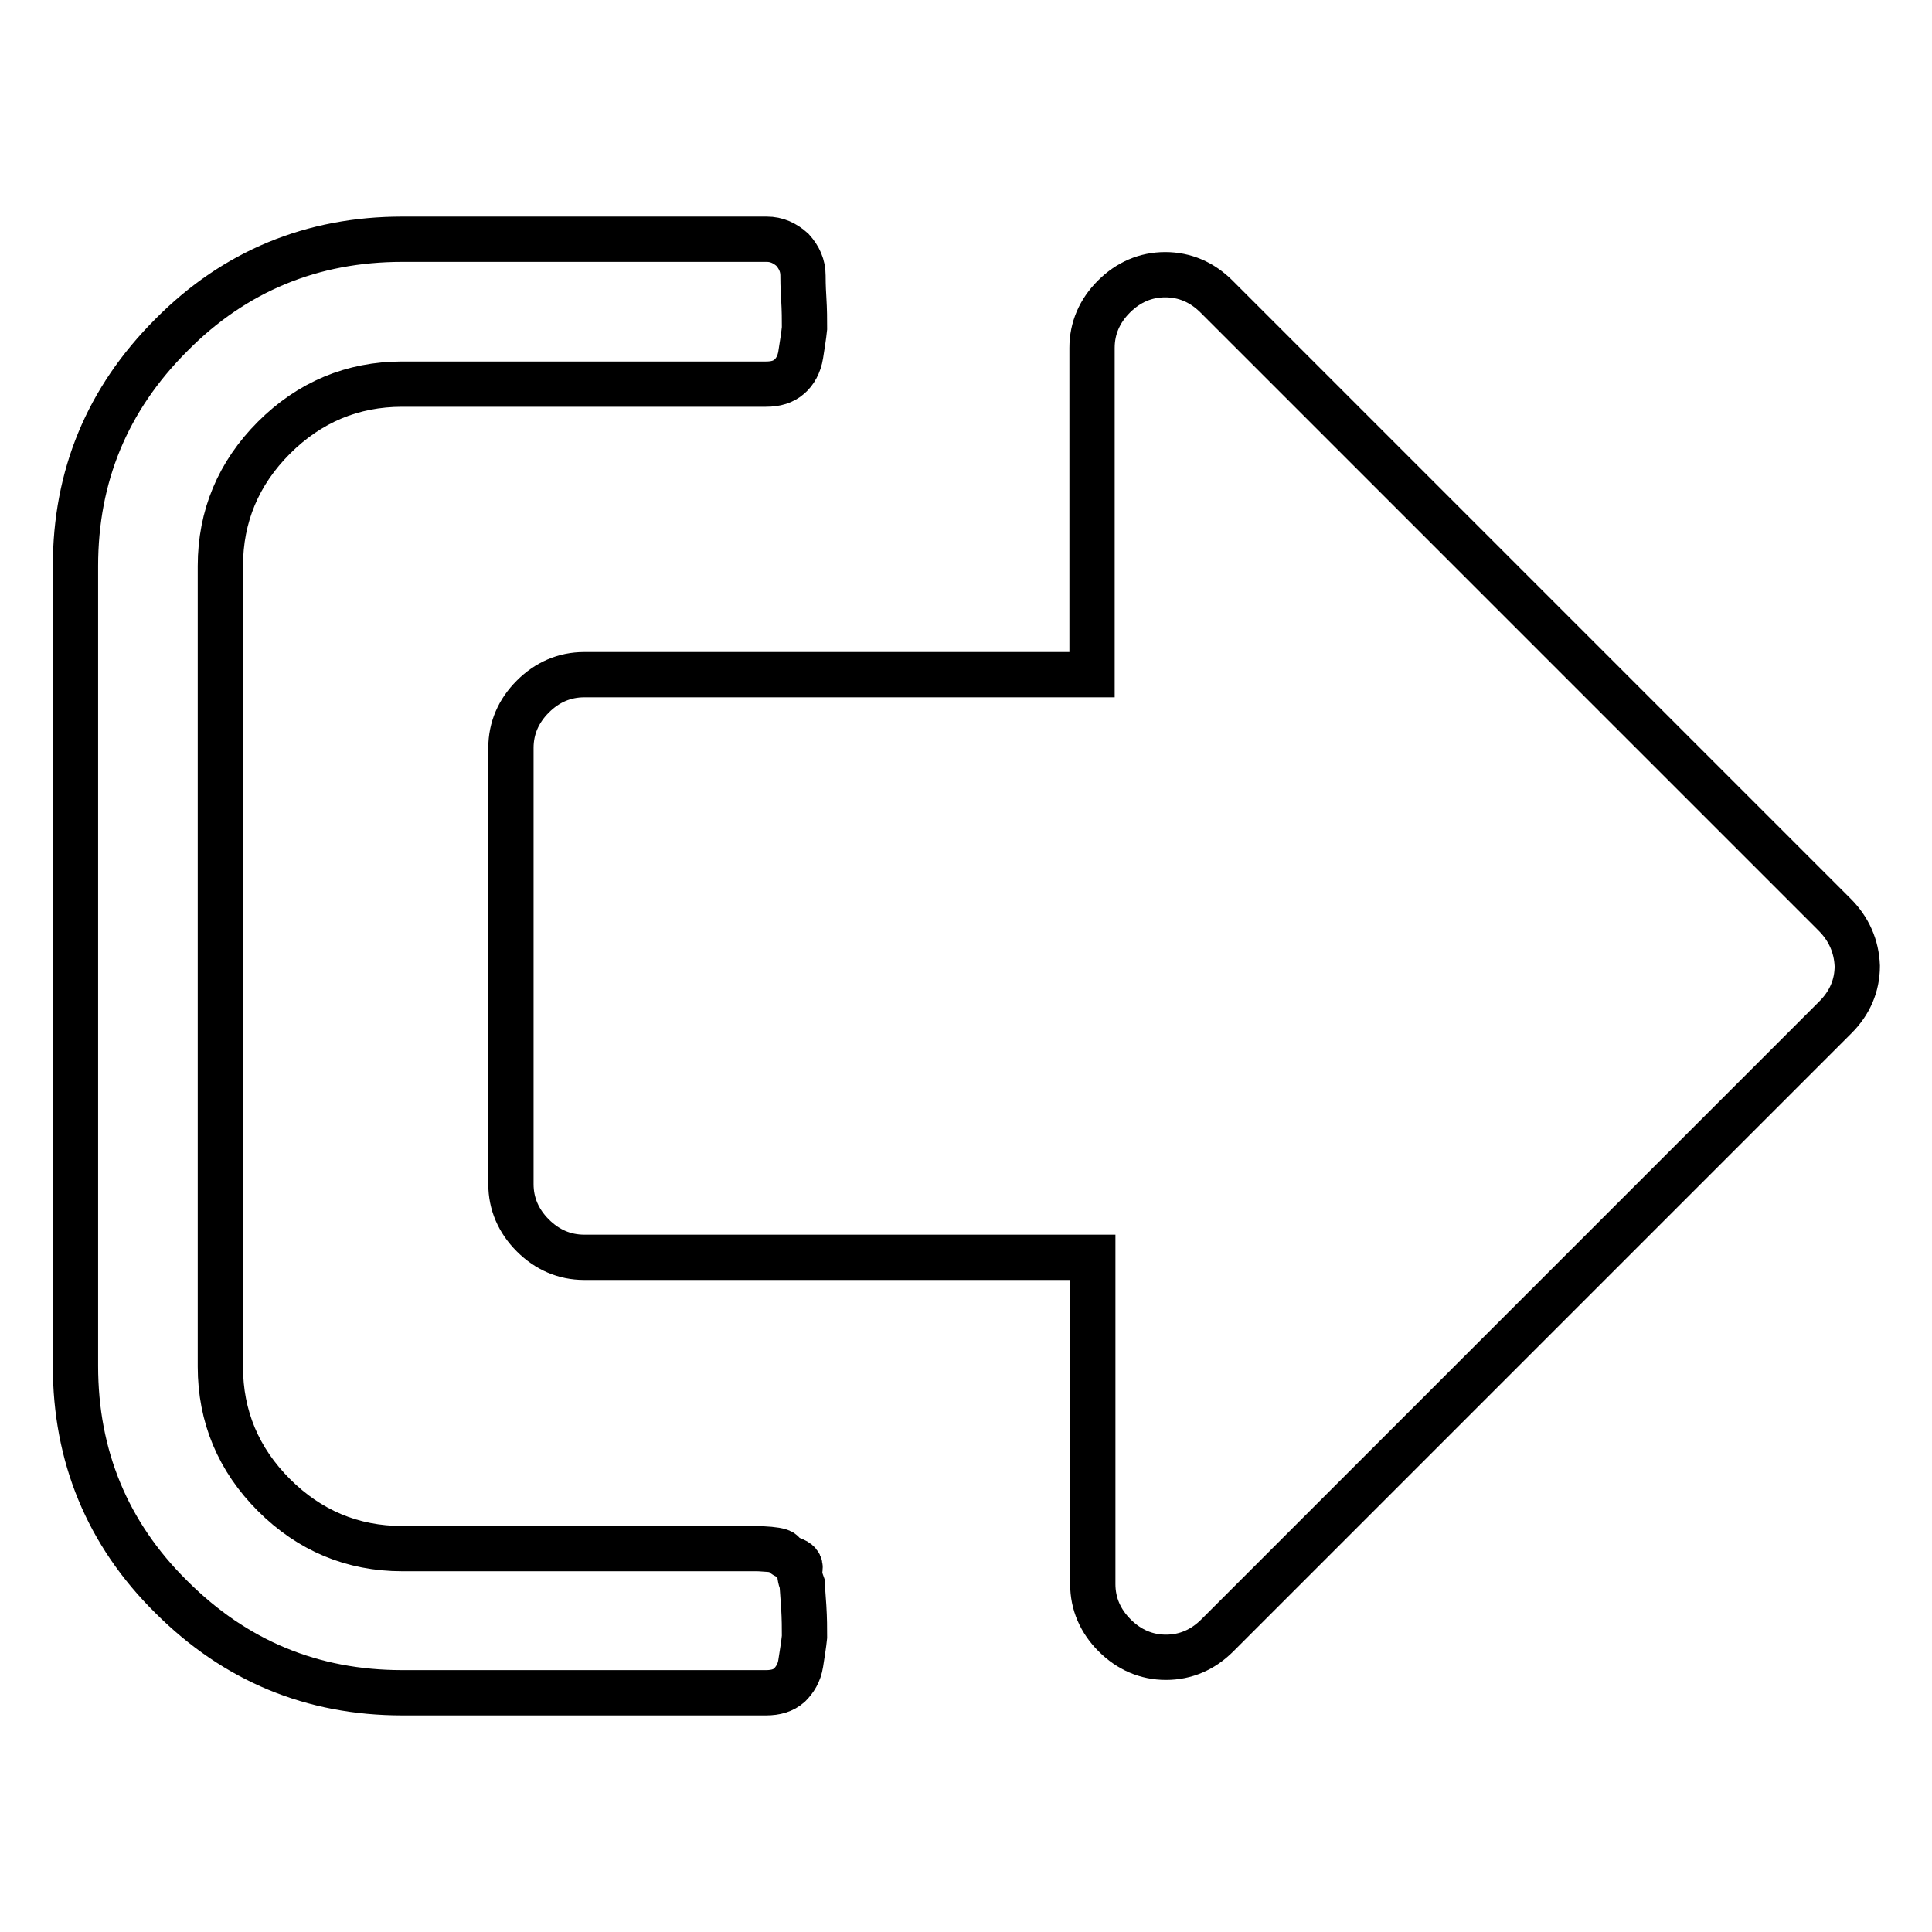 <?xml version="1.0" encoding="utf-8"?>
<!-- Svg Vector Icons : http://www.onlinewebfonts.com/icon -->
<!DOCTYPE svg PUBLIC "-//W3C//DTD SVG 1.1//EN" "http://www.w3.org/Graphics/SVG/1.1/DTD/svg11.dtd">
<svg version="1.1" xmlns="http://www.w3.org/2000/svg" xmlns:xlink="http://www.w3.org/1999/xlink" x="0px" y="0px" viewBox="0 0 256 256" enable-background="new 0 0 256 256" xml:space="preserve">
<g><g><g><g><path stroke-width="6" fill-opacity="0" stroke="#000000"  d="M106.3,209.9c-0.3-0.8-0.4-1.5-0.3-2c0.1-0.6-0.2-1-1.1-1.3c-0.8-0.4-1.2-0.6-1.2-0.8c0-0.2-0.6-0.4-1.7-0.5c-1.2-0.1-1.7-0.1-1.7-0.1h-2h-1.6H53.3c-6.6,0-12.3-2.4-17-7.1c-4.7-4.7-7.1-10.4-7.1-17V75c0-6.6,2.4-12.3,7.1-17c4.7-4.7,10.4-7.1,17-7.1h48.2c1.3,0,2.3-0.3,3.1-1c0.7-0.6,1.3-1.6,1.5-2.9s0.4-2.5,0.5-3.5c0-1.1,0-2.4-0.1-4c-0.1-1.6-0.1-2.6-0.1-3c0-1.3-0.5-2.4-1.4-3.4c-1-0.9-2.1-1.4-3.4-1.4H53.3c-11.9,0-22.2,4.2-30.6,12.7C14.2,52.9,10,63.1,10,75v106c0,11.9,4.2,22.2,12.7,30.6c8.5,8.5,18.7,12.7,30.6,12.7h48.2c1.3,0,2.3-0.3,3.1-1c0.7-0.7,1.3-1.6,1.5-2.9s0.4-2.5,0.5-3.5c0-1.1,0-2.4-0.1-4C106.4,211.3,106.3,210.3,106.3,209.9z"/><path stroke-width="6" fill-opacity="0" stroke="#000000"  d="M243.1,121.2l-81.9-81.9c-1.9-1.9-4.2-2.9-6.8-2.9s-4.9,1-6.8,2.9c-1.9,1.9-2.9,4.2-2.9,6.8v43.3H77.4c-2.6,0-4.9,1-6.8,2.9c-1.9,1.9-2.9,4.2-2.9,6.8v57.8c0,2.6,1,4.9,2.9,6.8c1.9,1.9,4.2,2.9,6.8,2.9h67.4v43.3c0,2.6,1,4.9,2.9,6.8s4.2,2.9,6.8,2.9s4.9-1,6.8-2.9l81.9-81.9c1.9-1.9,2.9-4.2,2.9-6.8C246,125.4,245,123.1,243.1,121.2z"/></g></g><g></g><g></g><g></g><g></g><g></g><g></g><g></g><g></g><g></g><g></g><g></g><g></g><g></g><g></g><g></g></g></g>
</svg>